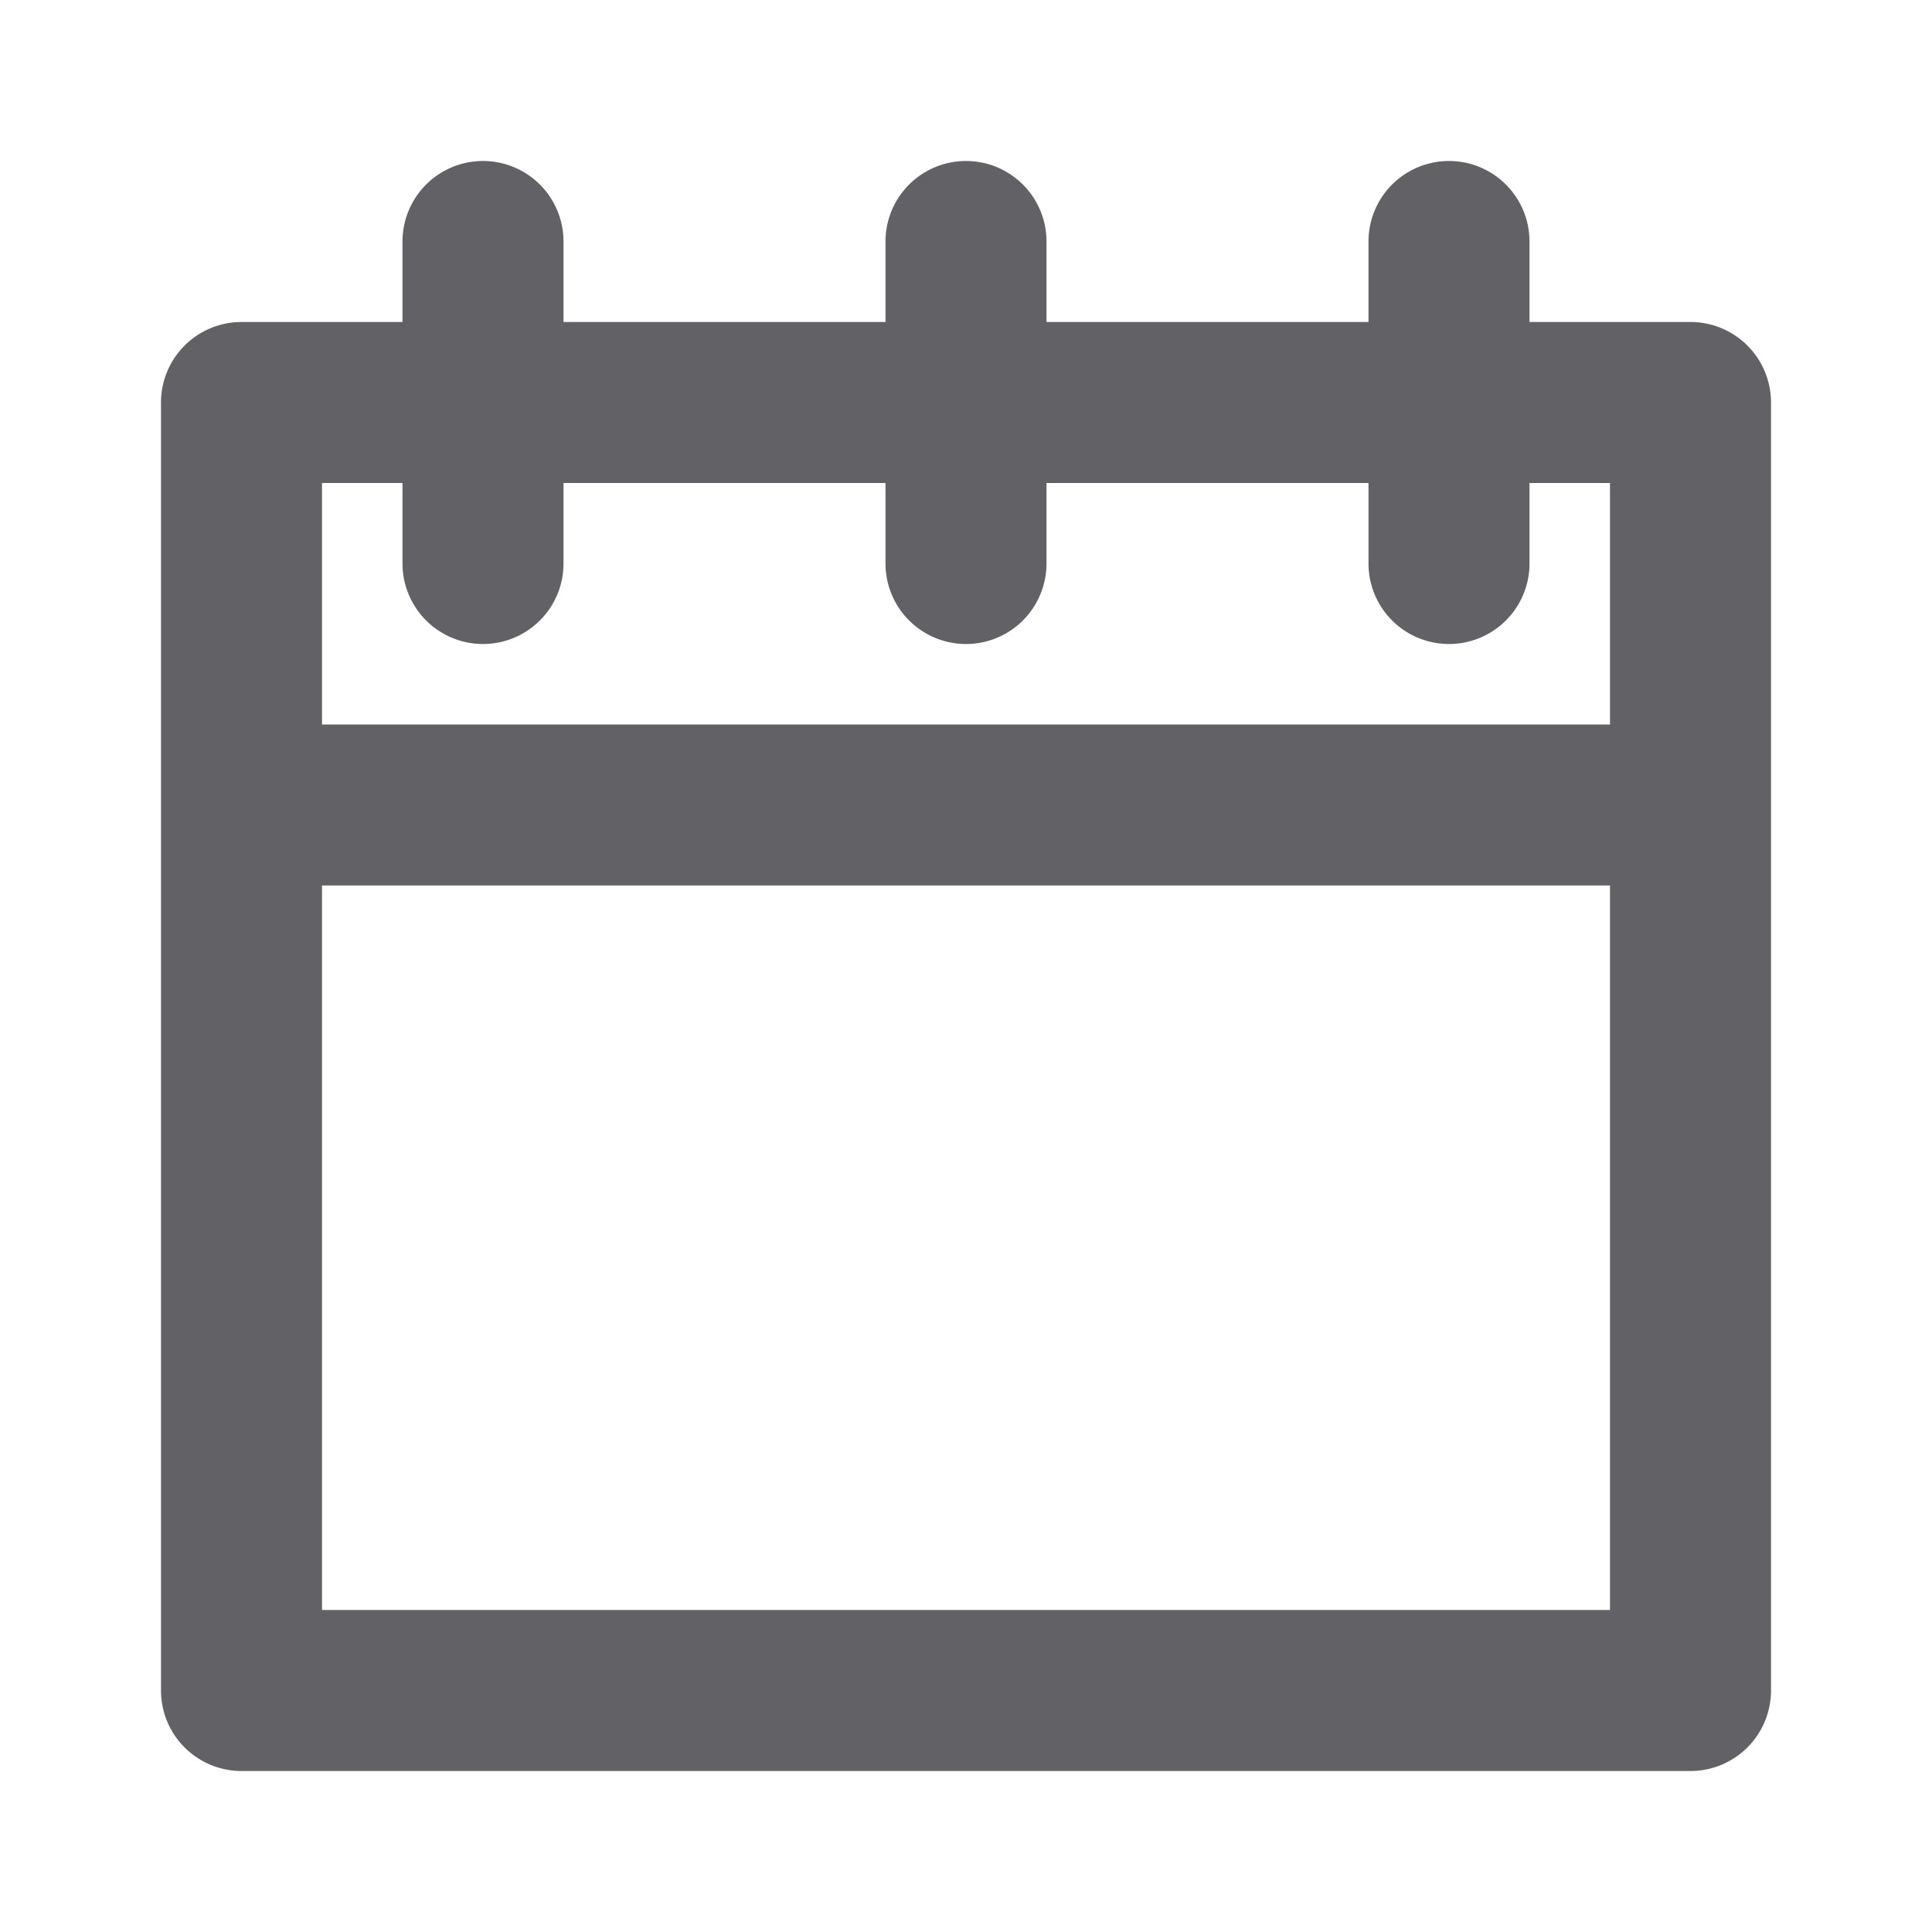 <svg height="512" viewBox="0 0 24 24" width="512" fill="#616166" xmlns="http://www.w3.org/2000/svg"><g id="guide"><path d="m21 4h-2v-1a1 1 0 0 0 -2 0v1h-4v-1a1 1 0 0 0 -2 0v1h-4v-1a1 1 0 0 0 -2 0v1h-2a1 1 0 0 0 -1 1v16a1 1 0 0 0 1 1h18a1 1 0 0 0 1-1v-16a1 1 0 0 0 -1-1zm-16 2v1a1 1 0 0 0 2 0v-1h4v1a1 1 0 0 0 2 0v-1h4v1a1 1 0 0 0 2 0v-1h1v3h-16v-3zm-1 14v-9h16v9z"/></g></svg>